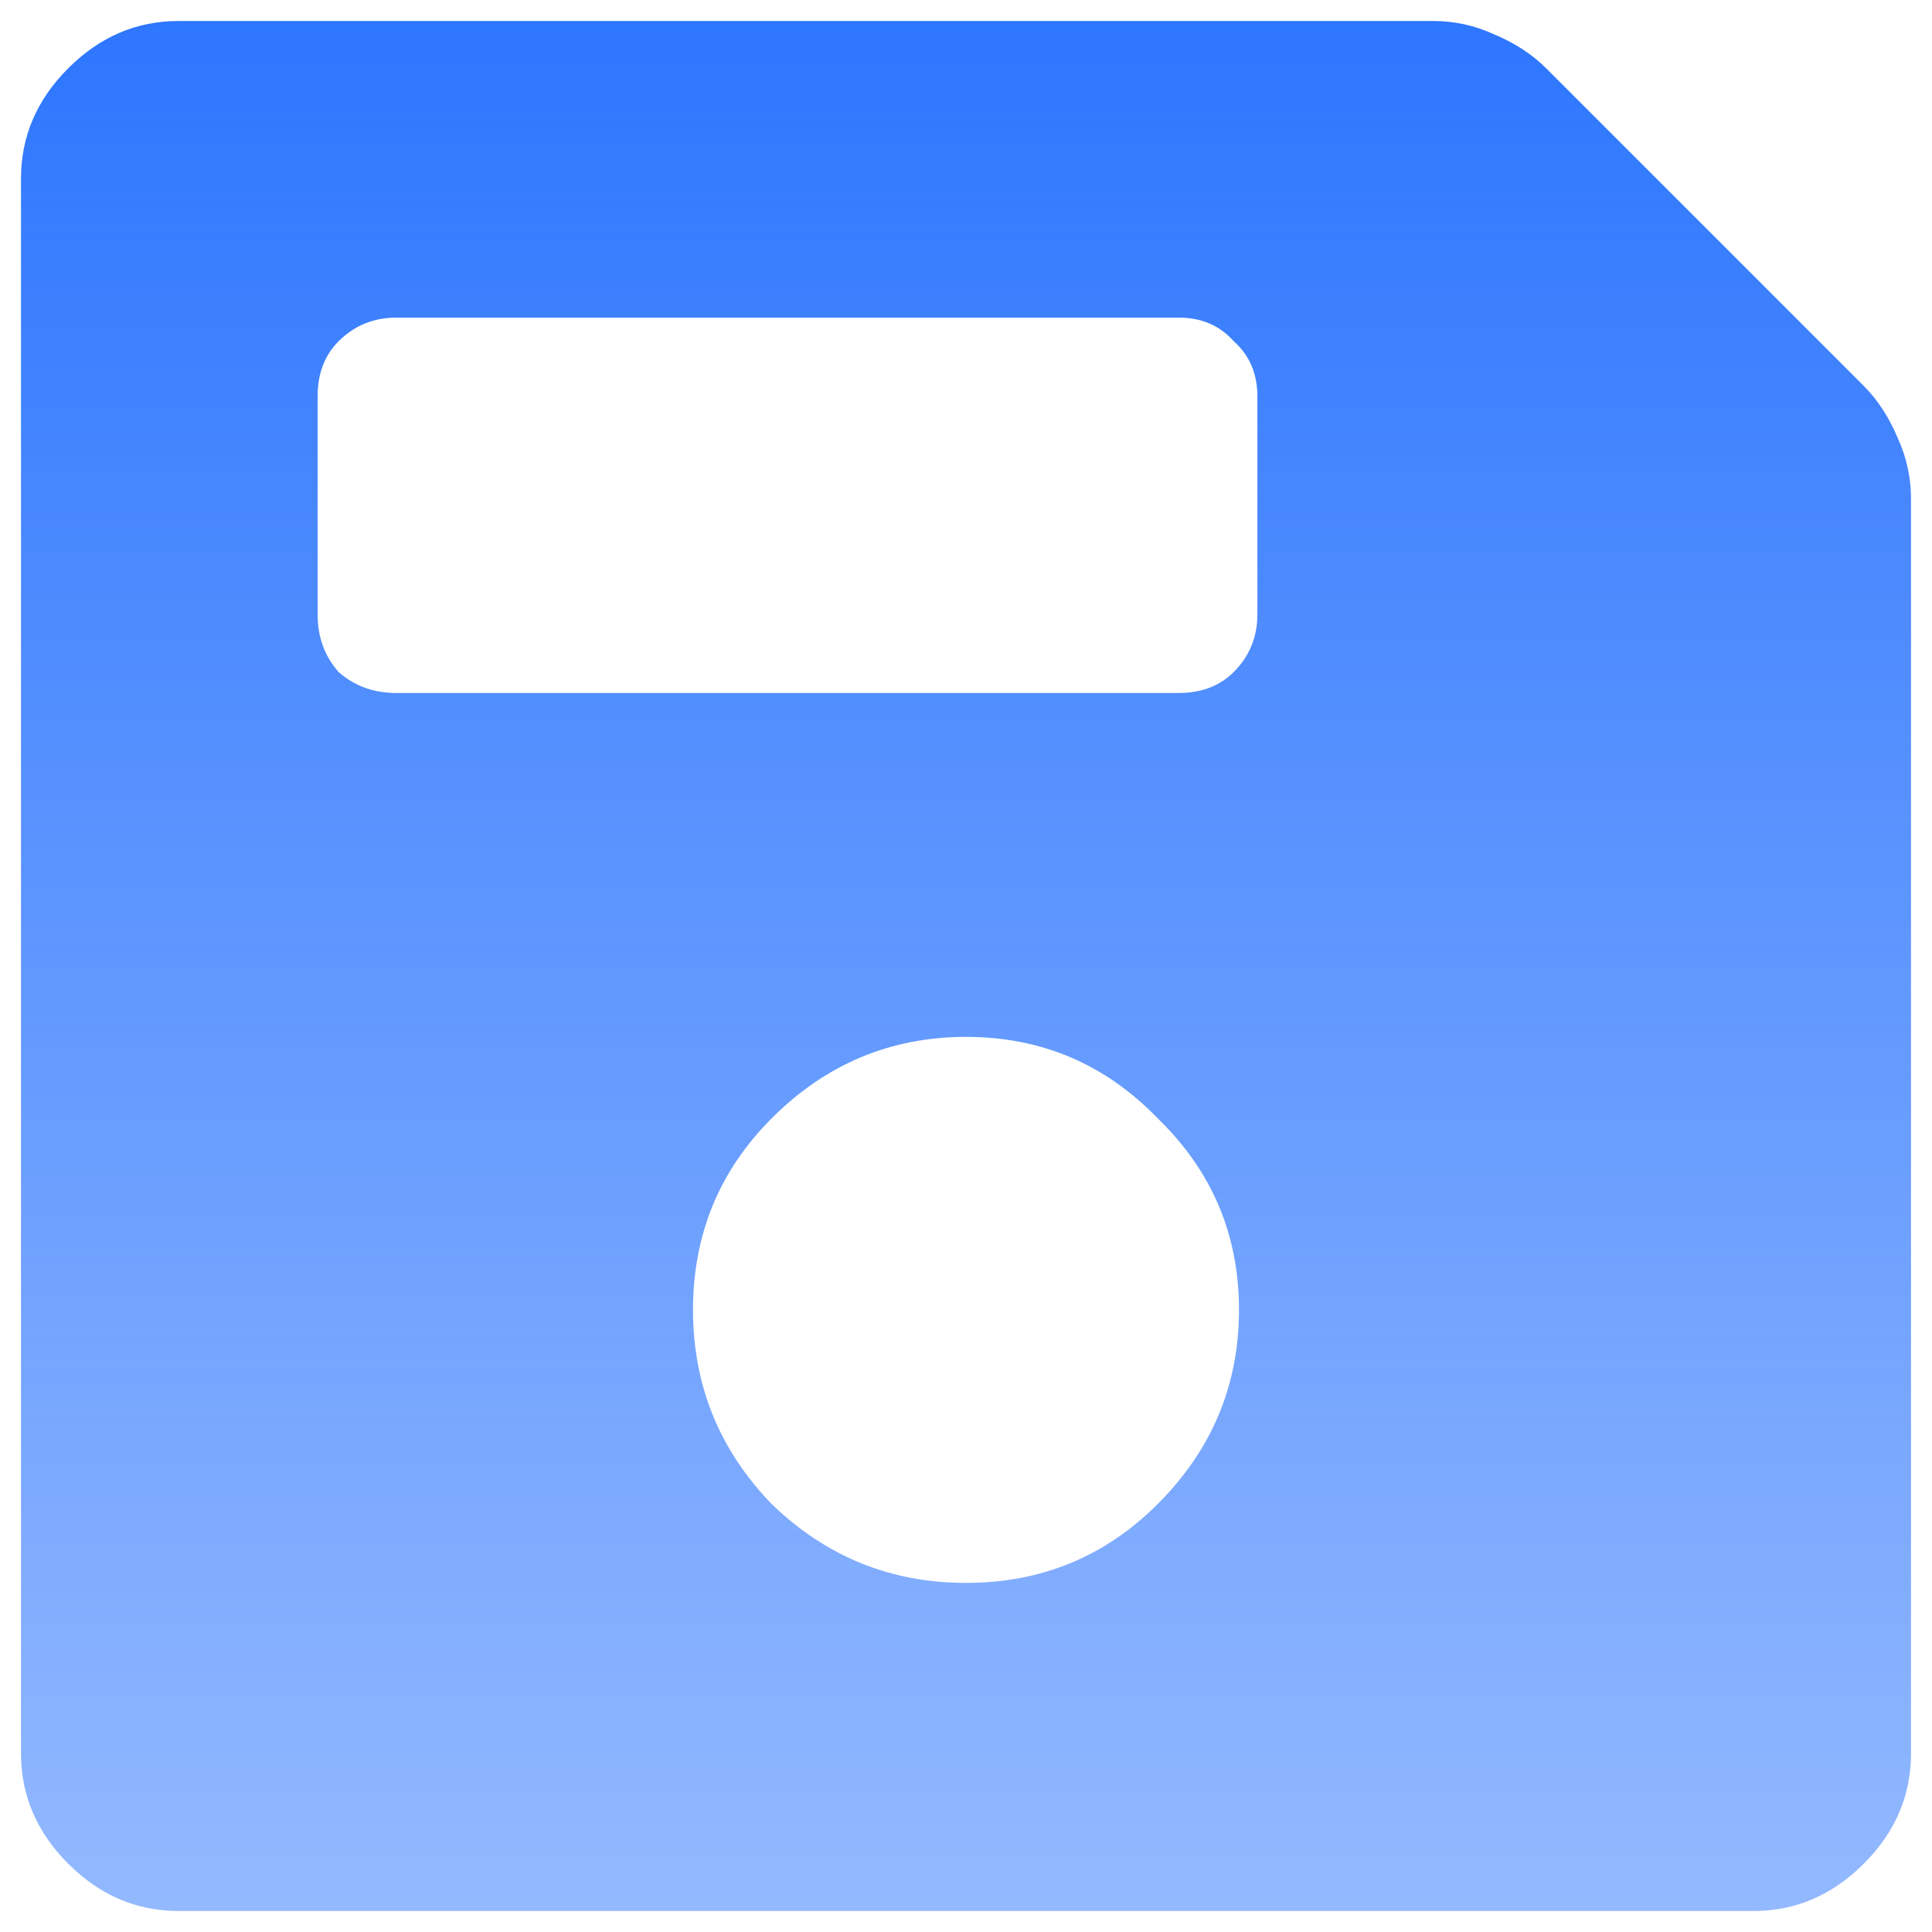 <svg width="46" height="46" viewBox="0 0 46 46" fill="none" xmlns="http://www.w3.org/2000/svg">
<path d="M4.25 45.5C3.25 45.5 2.375 45.125 1.625 44.375C0.875 43.625 0.5 42.75 0.5 41.75V4.25C0.5 3.25 0.875 2.375 1.625 1.625C2.375 0.875 3.25 0.5 4.25 0.5H34.125C34.625 0.5 35.104 0.604 35.562 0.812C36.062 1.021 36.479 1.292 36.812 1.625L44.375 9.188C44.708 9.521 44.979 9.938 45.188 10.438C45.396 10.896 45.5 11.375 45.5 11.875V41.75C45.5 42.75 45.125 43.625 44.375 44.375C43.625 45.125 42.75 45.5 41.75 45.5H4.25ZM23 37.688C24.792 37.688 26.312 37.062 27.562 35.812C28.854 34.521 29.5 32.979 29.5 31.188C29.5 29.396 28.854 27.875 27.562 26.625C26.312 25.333 24.792 24.688 23 24.688C21.208 24.688 19.667 25.333 18.375 26.625C17.125 27.875 16.5 29.396 16.5 31.188C16.5 32.979 17.125 34.521 18.375 35.812C19.667 37.062 21.208 37.688 23 37.688ZM9.438 16.5H28.062C28.604 16.5 29.042 16.333 29.375 16C29.75 15.625 29.938 15.167 29.938 14.625V9.438C29.938 8.896 29.75 8.458 29.375 8.125C29.042 7.75 28.604 7.562 28.062 7.562H9.438C8.896 7.562 8.438 7.75 8.062 8.125C7.729 8.458 7.562 8.896 7.562 9.438V14.625C7.562 15.167 7.729 15.625 8.062 16C8.438 16.333 8.896 16.5 9.438 16.5Z" fill="url(#paint0_linear_31_538)"/>
<defs>
<linearGradient id="paint0_linear_31_538" x1="23" y1="-7" x2="23" y2="53" gradientUnits="userSpaceOnUse">
<stop stop-color="#1C6BFE"/>
<stop offset="1" stop-color="#1C6BFE" stop-opacity="0.4"/>
</linearGradient>
</defs>
</svg>

